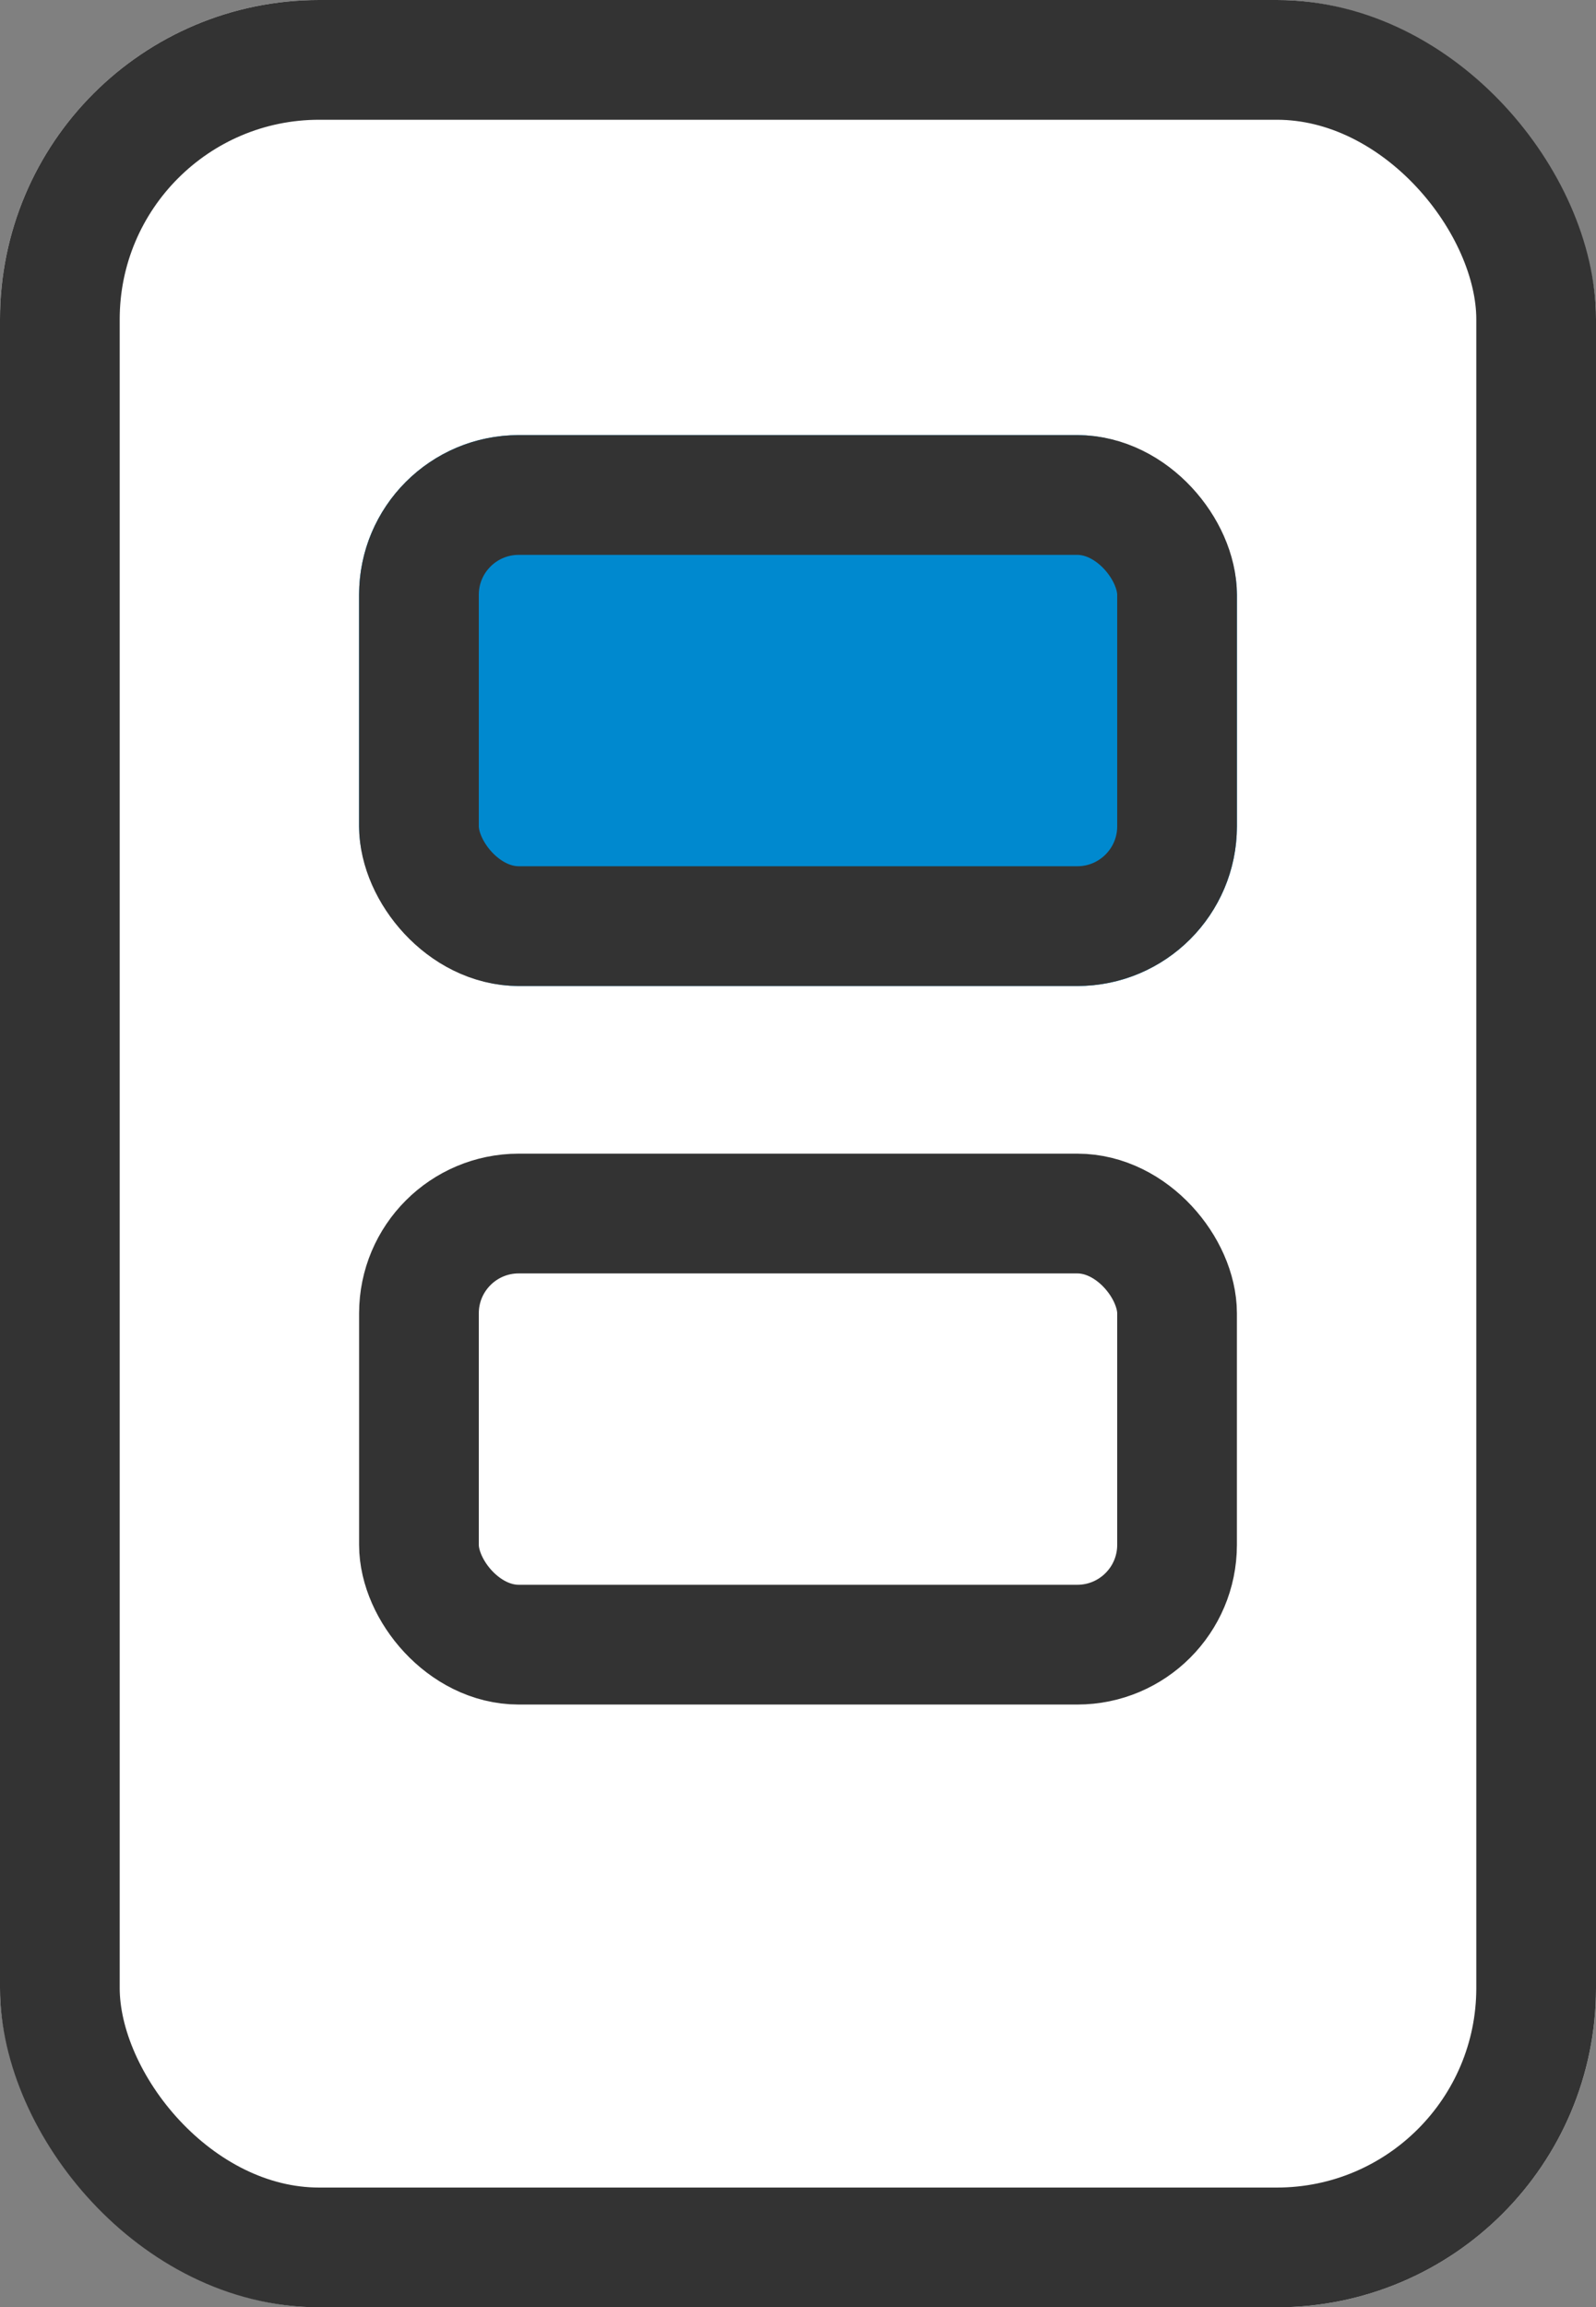 <svg xmlns="http://www.w3.org/2000/svg" width="20" height="28.9" viewBox="0 0 20 28.9">
    <rect x="0" y="0" width="20" height="28.9" fill="#808080" stroke="none"/>
    <g data-name="그룹 860">
        <g data-name="사각형 72" style="stroke:#333;stroke-width:1.5px;fill:#fff">
            <rect width="20" height="28.9" rx="4" style="stroke:none"/>
            <rect x=".75" y=".75" width="18.5" height="27.4" rx="3.25" style="fill:none"/>
        </g>
        <g data-name="사각형 74" transform="translate(4.5 14.45)" style="stroke:#333;stroke-width:1.5px;fill:#fff">
            <rect width="11" height="6.9" rx="2" style="stroke:none"/>
            <rect x=".75" y=".75" width="9.5" height="5.4" rx="1.25" style="fill:none"/>
        </g>
        <g data-name="사각형 75" transform="translate(4.5 5.45)" style="fill:#0089cf;stroke:#333;stroke-width:1.5px">
            <rect width="11" height="6.9" rx="2" style="stroke:none"/>
            <rect x=".75" y=".75" width="9.5" height="5.4" rx="1.25" style="fill:none"/>
        </g>
    </g>
</svg>
